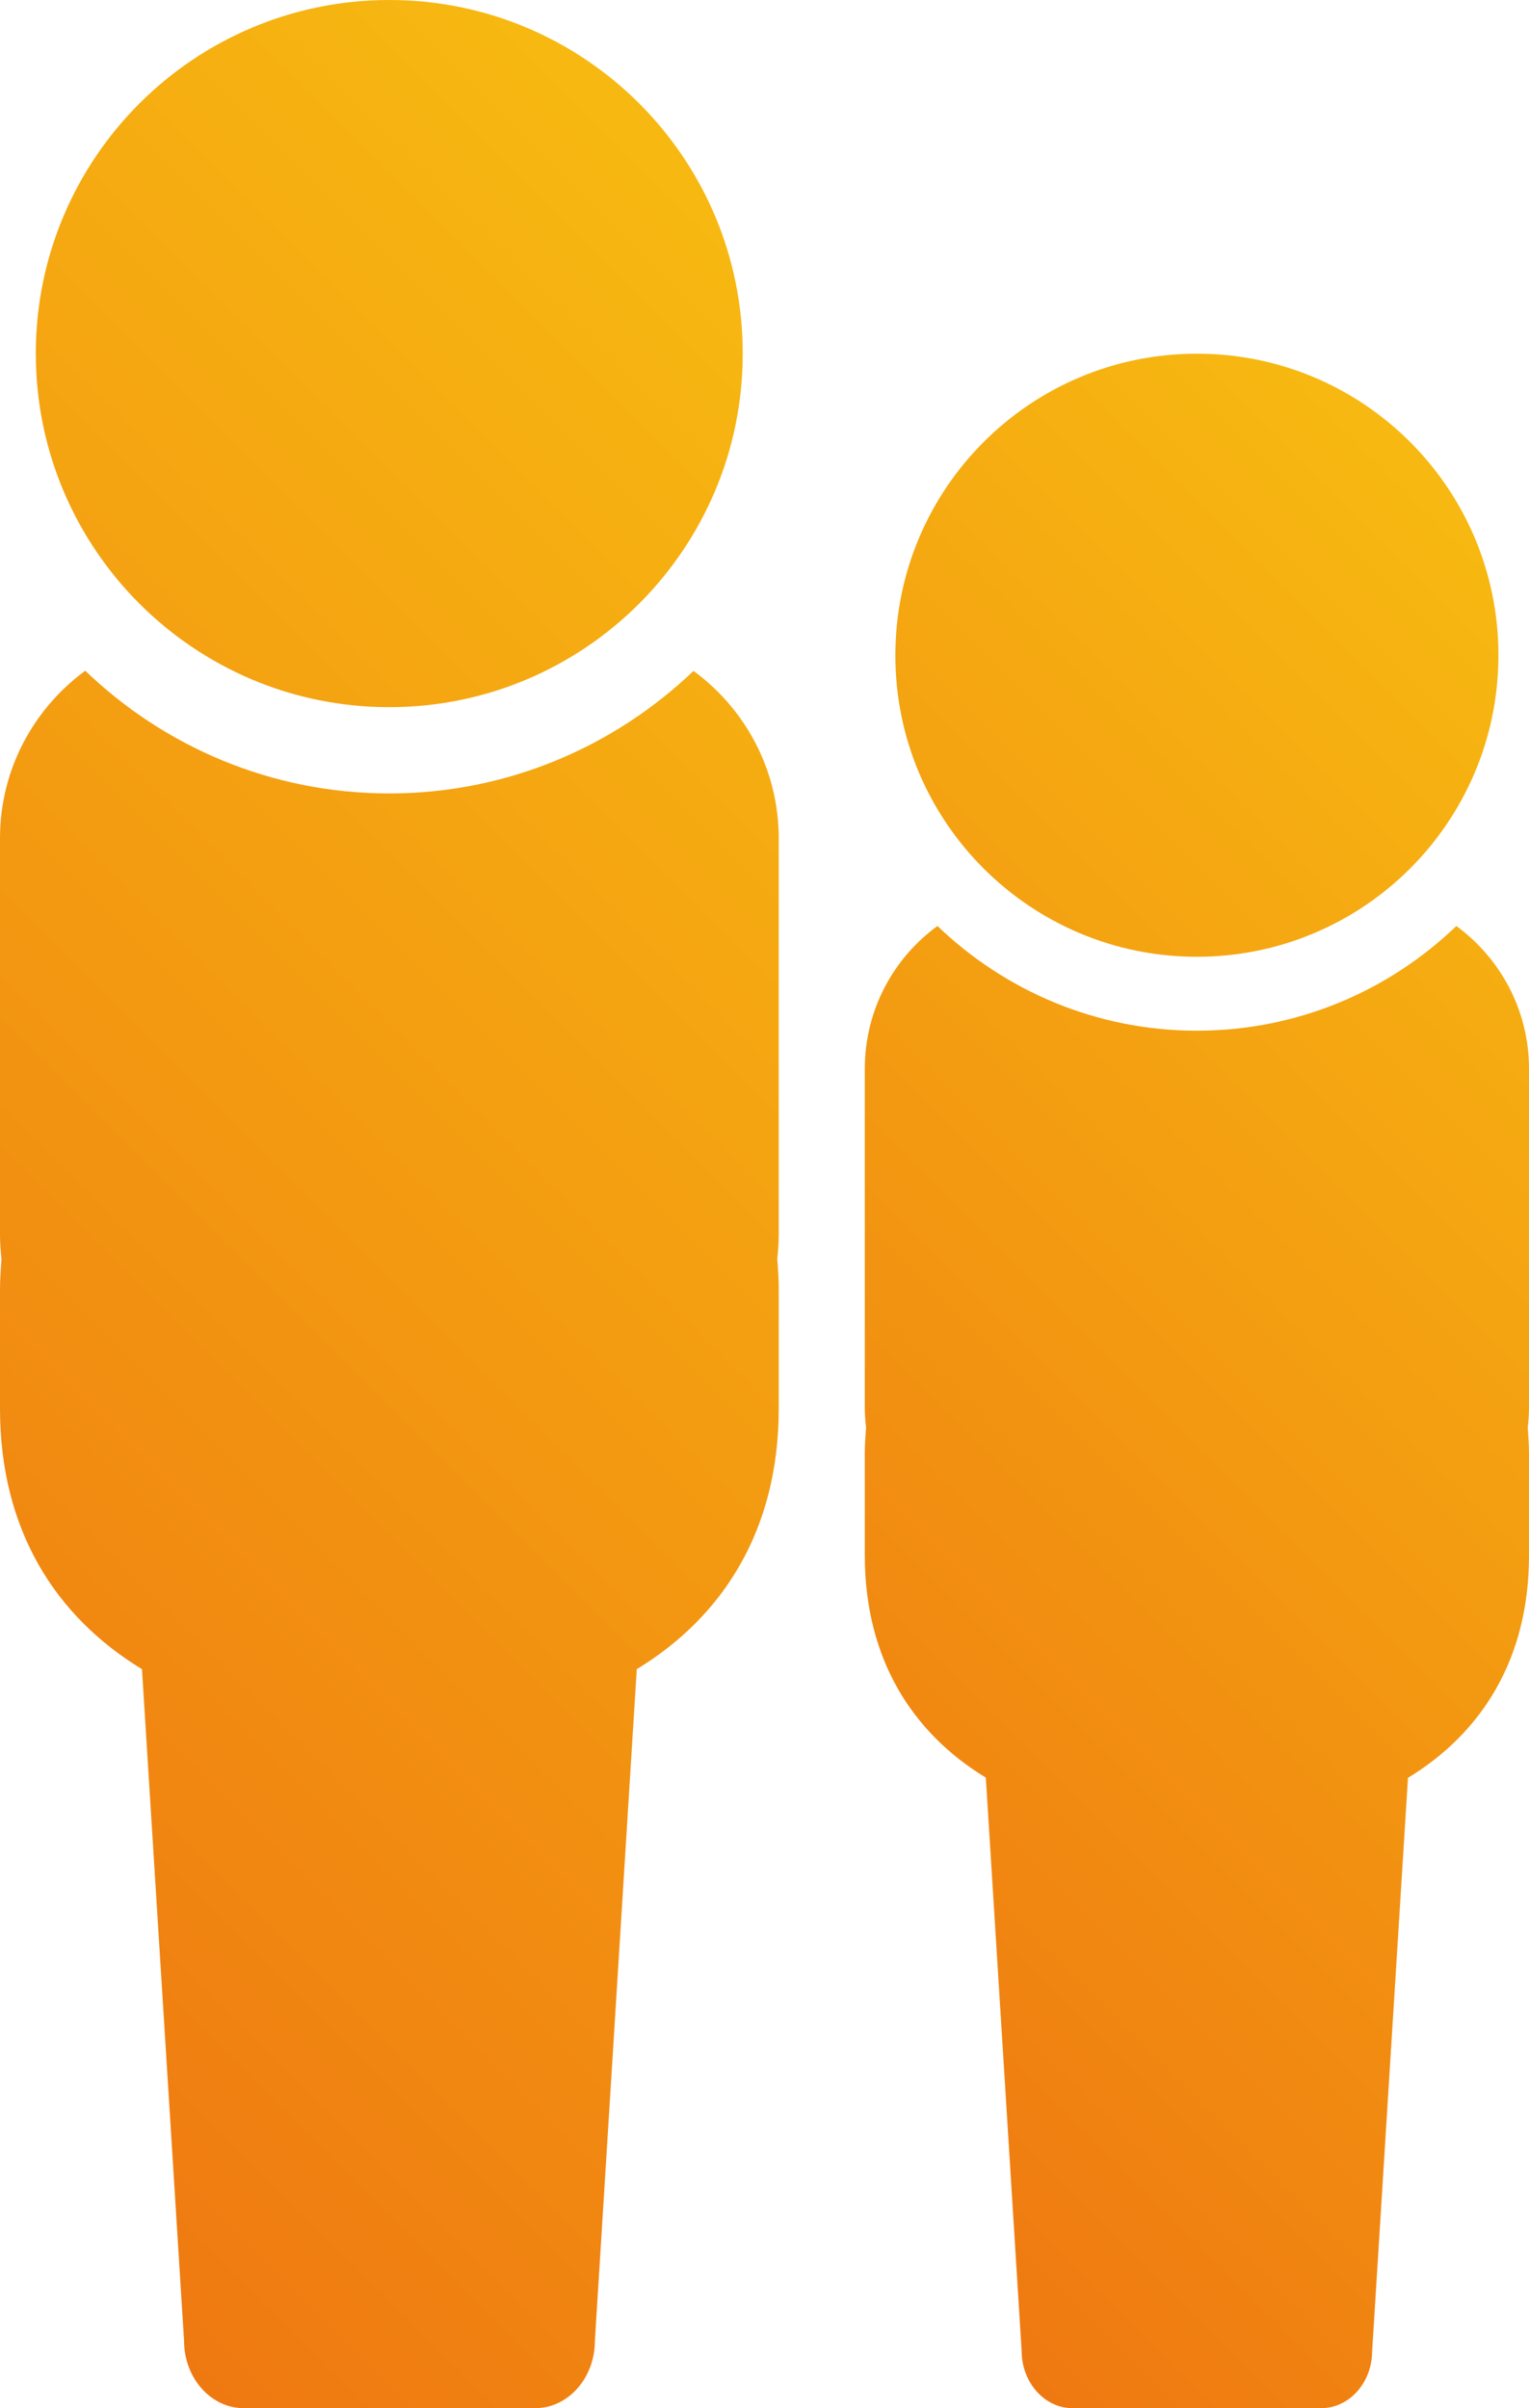<?xml version="1.0" encoding="utf-8"?>
<!-- Generator: Adobe Illustrator 27.2.0, SVG Export Plug-In . SVG Version: 6.00 Build 0)  -->
<svg version="1.1" id="Layer_1" xmlns="http://www.w3.org/2000/svg" xmlns:xlink="http://www.w3.org/1999/xlink" x="0px" y="0px"
	 viewBox="0 0 730.2 1150" style="enable-background:new 0 0 730.2 1150;" xml:space="preserve">
<style type="text/css">
	.st0{fill:#FFFFFF;}
	.st1{fill:url(#SVGID_1_);}
	.st2{fill:url(#SVGID_00000123423074206057306820000017724141329391796100_);}
	.st3{fill:url(#SVGID_00000010290986346632406880000017905852411146452114_);}
</style>
<g>
	<g>
		<linearGradient id="SVGID_1_" gradientUnits="userSpaceOnUse" x1="-139.127" y1="905.31" x2="511.027" y2="255.155">
			<stop  offset="0" style="stop-color:#EF7911"/>
			<stop  offset="1" style="stop-color:#F7B911"/>
		</linearGradient>
		<path class="st1" d="M371.9,589.6c0,3.9-0.3,7.8-0.7,11.6c0.4,4.8,0.7,9.6,0.7,14.4v57c0,57.8-26.4,99.3-67.8,124.5l-20,320.7
			c0,17.8-12.8,32.2-28.5,32.2H116.4c-15.7,0-28.5-14.4-28.5-32.2L67.8,797.1C26.4,771.9,0,730.5,0,672.6v-57
			c0-4.9,0.4-9.6,0.7-14.4c-0.4-3.8-0.7-7.6-0.7-11.6V400.3c0-32.9,16.1-61.9,40.7-80c37.7,36.2,88.8,58.6,145.2,58.6
			c56.4,0,107.5-22.4,145.3-58.5c24.6,18,40.7,47.1,40.7,80L371.9,589.6z M185.9,337.7c93.2,0,168.8-75.6,168.8-168.8
			C354.8,75.6,279.2,0,185.9,0C92.7,0,17.1,75.6,17.1,168.8C17.1,262.1,92.7,337.7,185.9,337.7z"/>
	</g>
	<g>
		
			<linearGradient id="SVGID_00000039841399650667026720000018173323557301196459_" gradientUnits="userSpaceOnUse" x1="294.238" y1="941.234" x2="848.942" y2="386.53">
			<stop  offset="0" style="stop-color:#EF7911"/>
			<stop  offset="1" style="stop-color:#F7B911"/>
		</linearGradient>
		<path style="fill:url(#SVGID_00000039841399650667026720000018173323557301196459_);" d="M730.2,671.9c0,3.3-0.2,6.6-0.6,9.9
			c0.3,4.1,0.6,8.2,0.6,12.3v48.7c0,49.3-22.5,84.7-57.8,106.2l-17.1,273.6c0,15.2-10.9,27.4-24.4,27.4H512.2
			c-13.4,0-24.3-12.3-24.3-27.4l-17.1-273.7c-35.3-21.5-57.8-56.9-57.8-106.2V694c0-4.1,0.3-8.2,0.6-12.3c-0.4-3.3-0.6-6.5-0.6-9.9
			V510.4c0-28.1,13.7-52.9,34.7-68.2c32.2,30.9,75.8,50,123.9,50c48.1,0,91.8-19.1,123.9-50c21,15.4,34.7,40.2,34.7,68.2
			L730.2,671.9z M571.6,456.9c79.6,0,144-64.5,144-144c0-79.6-64.5-144-144-144c-79.6,0-144,64.5-144,144
			C427.5,392.4,492,456.9,571.6,456.9z"/>
	</g>
</g>
</svg>
